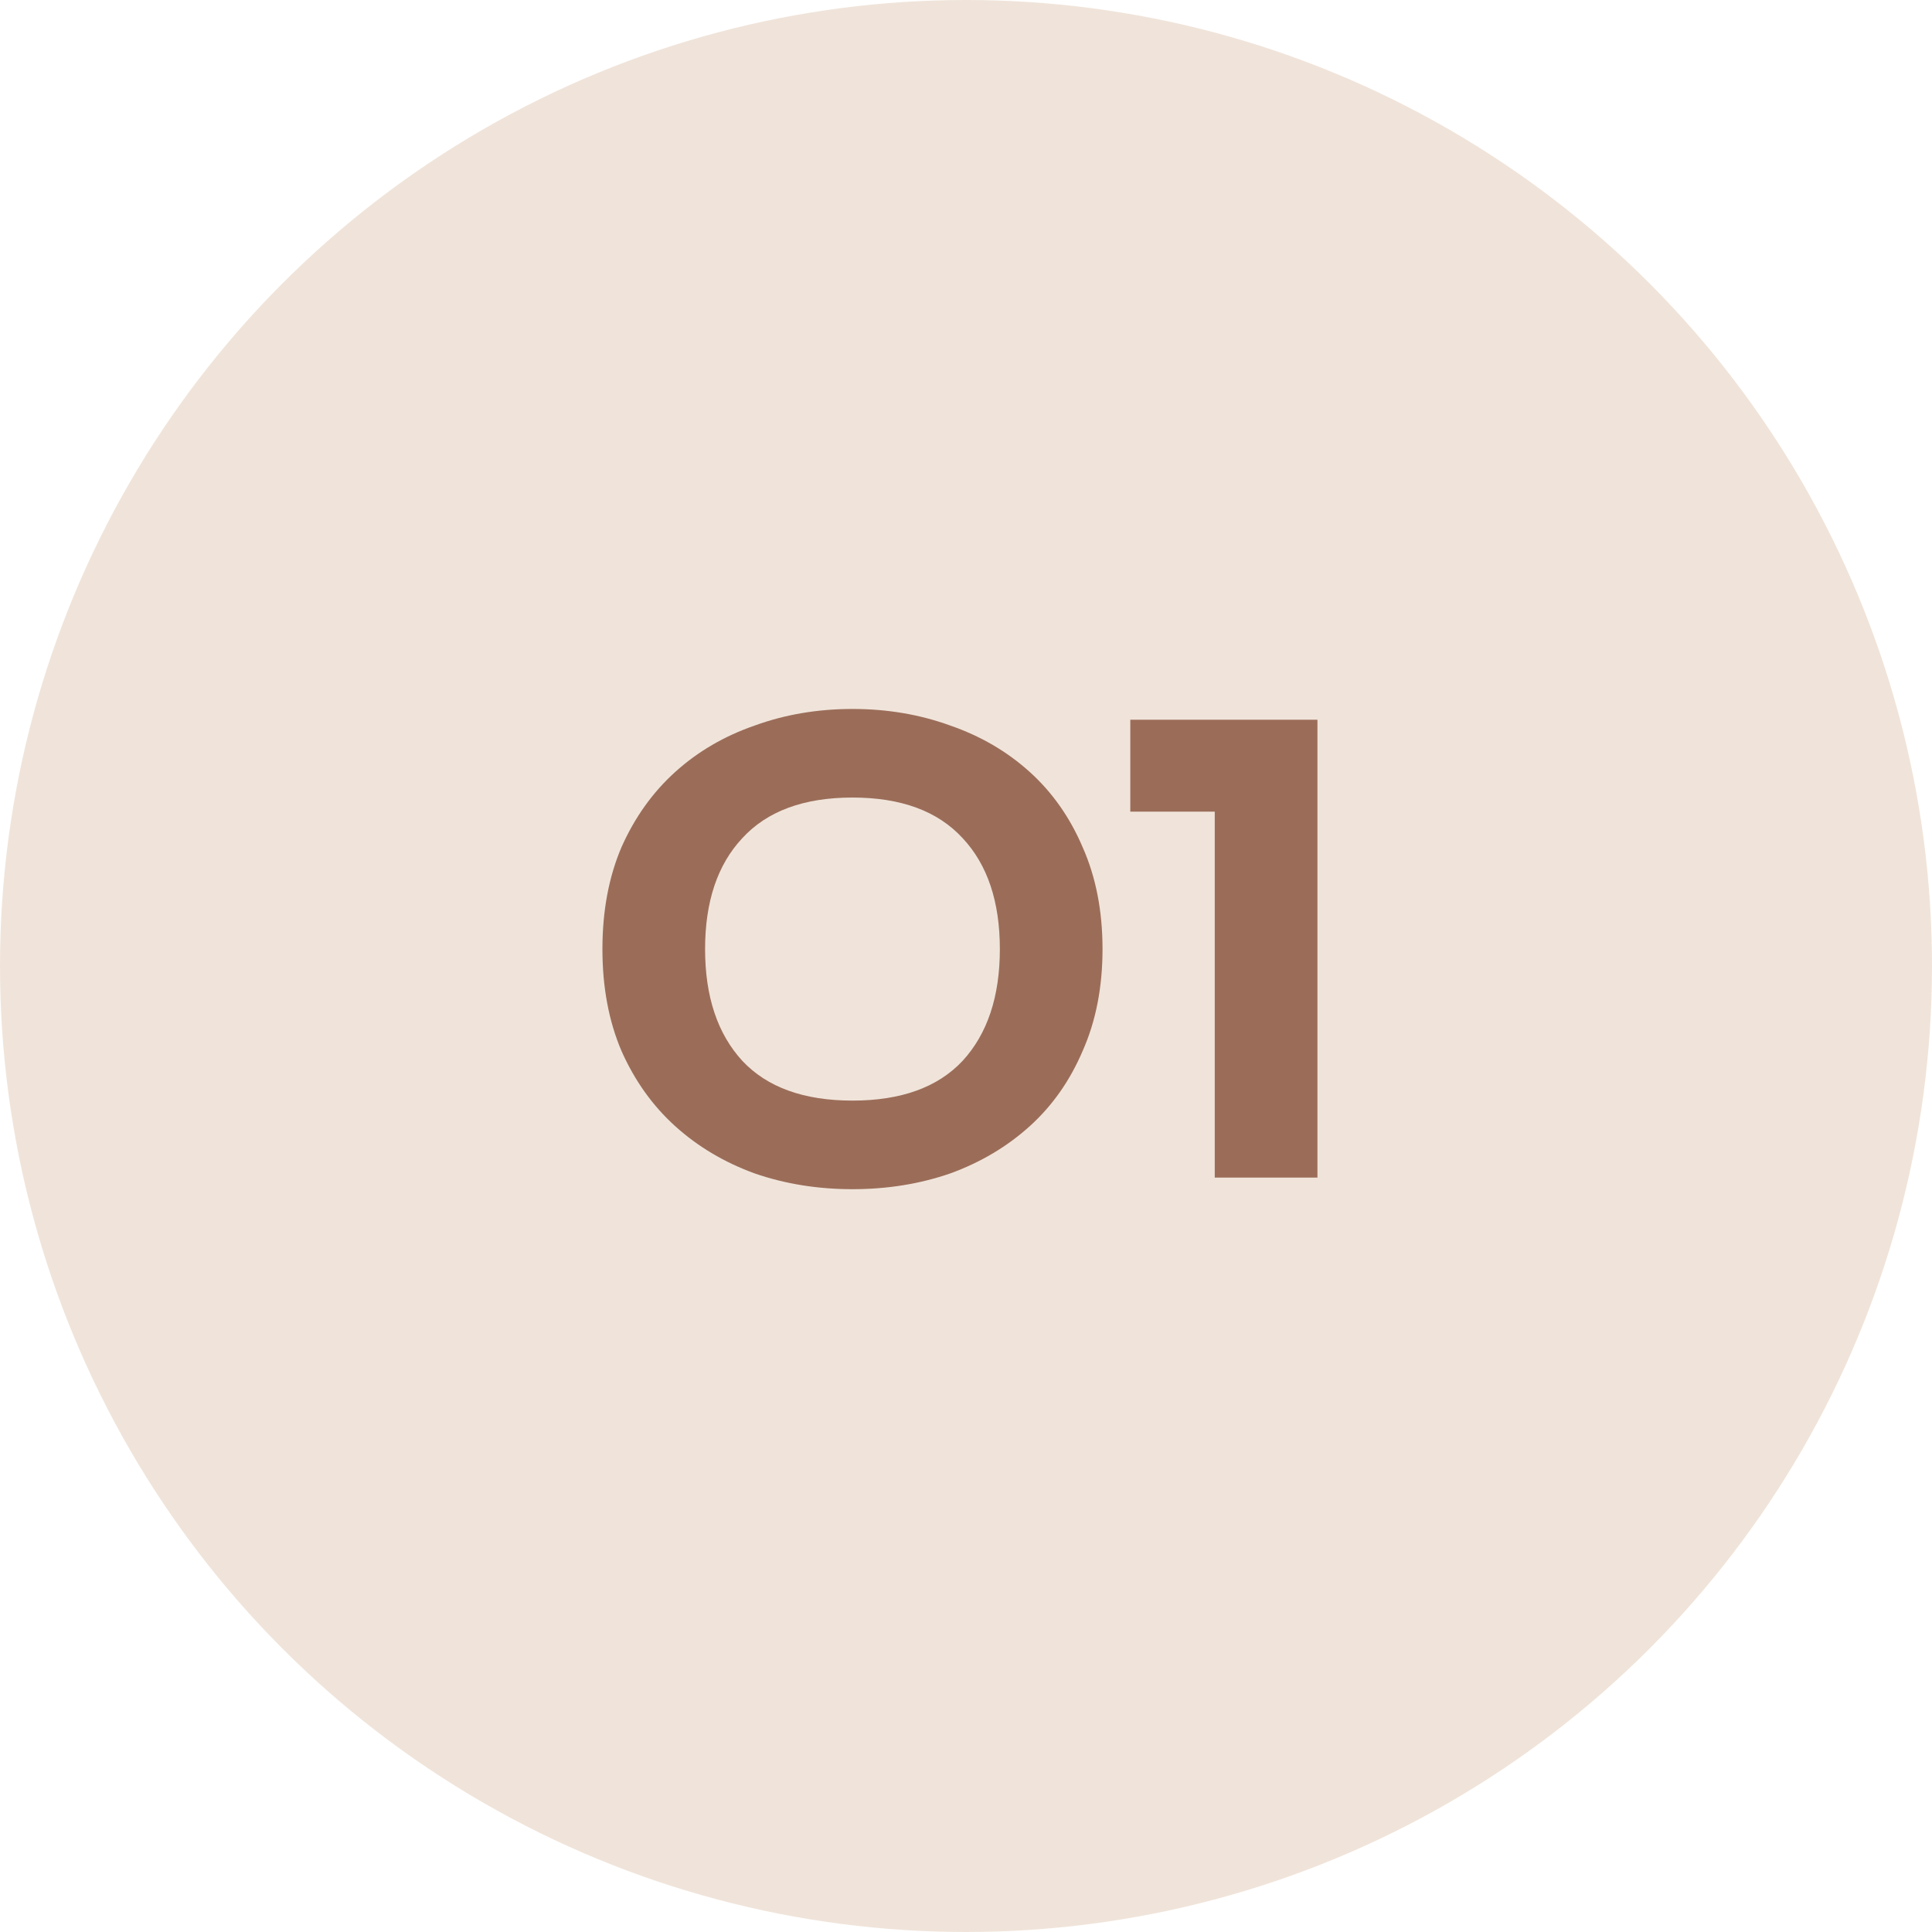 <?xml version="1.0" encoding="UTF-8"?> <svg xmlns="http://www.w3.org/2000/svg" width="105" height="105" viewBox="0 0 105 105" fill="none"> <circle cx="52.5" cy="52.5" r="52.5" fill="#F0E4DA"></circle> <path d="M38.32 51.58C38.32 54.16 38.995 56.185 40.345 57.655C41.695 59.095 43.69 59.815 46.33 59.815C48.97 59.815 50.965 59.095 52.315 57.655C53.665 56.185 54.34 54.16 54.34 51.58C54.34 49 53.665 46.99 52.315 45.55C50.965 44.08 48.97 43.345 46.33 43.345C43.69 43.345 41.695 44.08 40.345 45.55C38.995 46.99 38.32 49 38.32 51.58ZM59.92 51.58C59.92 53.65 59.56 55.495 58.84 57.115C58.15 58.735 57.19 60.1 55.96 61.21C54.73 62.32 53.29 63.175 51.64 63.775C49.99 64.345 48.22 64.63 46.33 64.63C44.44 64.63 42.67 64.345 41.02 63.775C39.37 63.175 37.93 62.32 36.7 61.21C35.47 60.1 34.495 58.735 33.775 57.115C33.085 55.495 32.74 53.65 32.74 51.58C32.74 49.51 33.085 47.665 33.775 46.045C34.495 44.425 35.47 43.06 36.7 41.95C37.93 40.84 39.37 40 41.02 39.43C42.67 38.83 44.44 38.53 46.33 38.53C48.22 38.53 49.99 38.83 51.64 39.43C53.29 40 54.73 40.84 55.96 41.95C57.19 43.06 58.15 44.425 58.84 46.045C59.56 47.665 59.92 49.51 59.92 51.58ZM71.6 39.115V64H66.019V44.11H61.429V39.115H71.6Z" fill="#9B6D59"></path> </svg> 